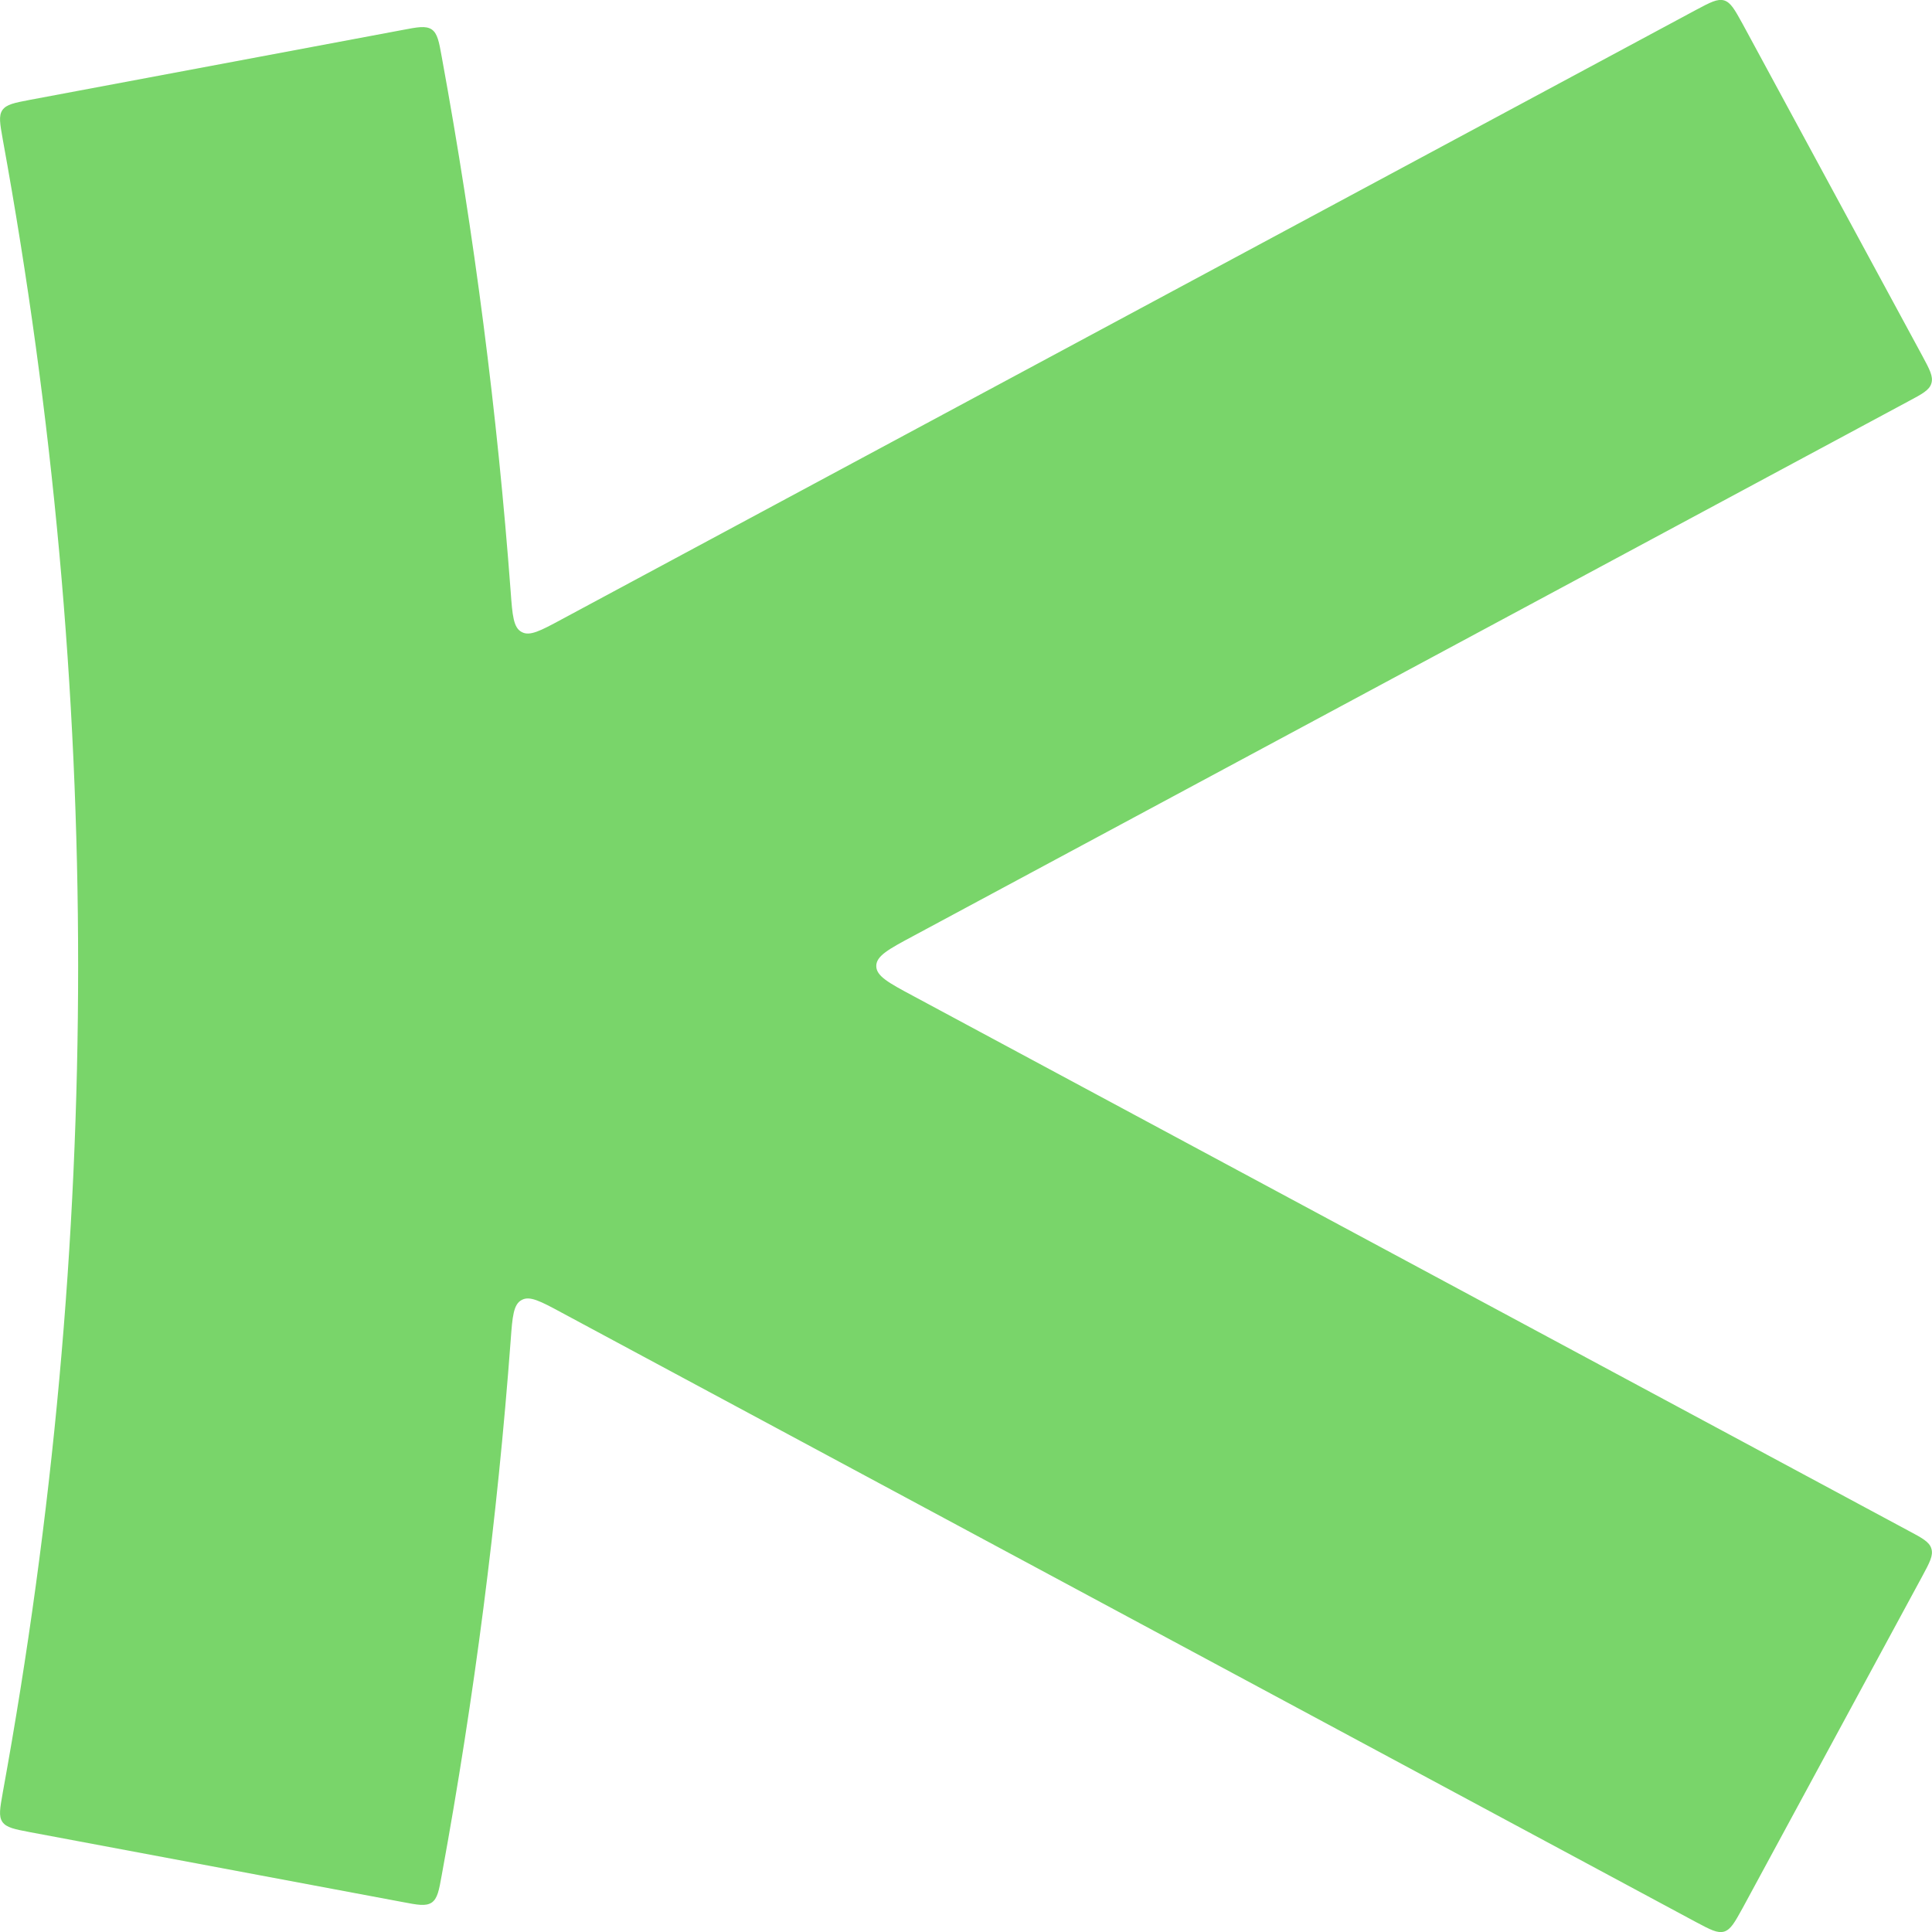 <?xml version="1.0" encoding="utf-8"?>
<svg xmlns="http://www.w3.org/2000/svg" fill="none" height="100%" overflow="visible" preserveAspectRatio="none" style="display: block;" viewBox="0 0 9 9" width="100%">
<path clip-rule="evenodd" d="M8.954 1.656C8.989 1.721 9.007 1.754 8.997 1.786C8.988 1.817 8.955 1.835 8.889 1.87L4.253 4.361C4.139 4.422 4.082 4.453 4.082 4.5C4.082 4.547 4.139 4.578 4.253 4.639L8.889 7.13C8.955 7.165 8.988 7.183 8.997 7.214C9.007 7.246 8.989 7.279 8.954 7.344L8.117 8.89C8.081 8.955 8.063 8.988 8.032 8.998C8 9.007 7.967 8.989 7.901 8.954L2.615 6.114C2.517 6.061 2.467 6.035 2.43 6.056C2.392 6.076 2.387 6.132 2.379 6.243C2.317 7.074 2.21 7.904 2.058 8.734C2.045 8.807 2.038 8.844 2.011 8.863C1.983 8.881 1.946 8.874 1.873 8.86L0.14 8.535C0.067 8.521 0.03 8.514 0.011 8.487C-0.007 8.46 -0 8.424 0.013 8.35C0.481 5.782 0.481 3.218 0.013 0.65C-0 0.576 -0.007 0.54 0.011 0.513C0.03 0.486 0.067 0.479 0.14 0.465L1.873 0.14C1.946 0.126 1.983 0.119 2.011 0.137C2.038 0.156 2.045 0.193 2.058 0.266C2.21 1.096 2.317 1.926 2.379 2.757C2.387 2.868 2.392 2.924 2.43 2.944C2.467 2.965 2.517 2.939 2.615 2.886L7.901 0.046C7.967 0.011 8 -0.007 8.032 0.002C8.063 0.012 8.081 0.045 8.117 0.11L8.954 1.656Z" fill="#79D56A" fill-rule="evenodd" id="Union"/>
</svg>